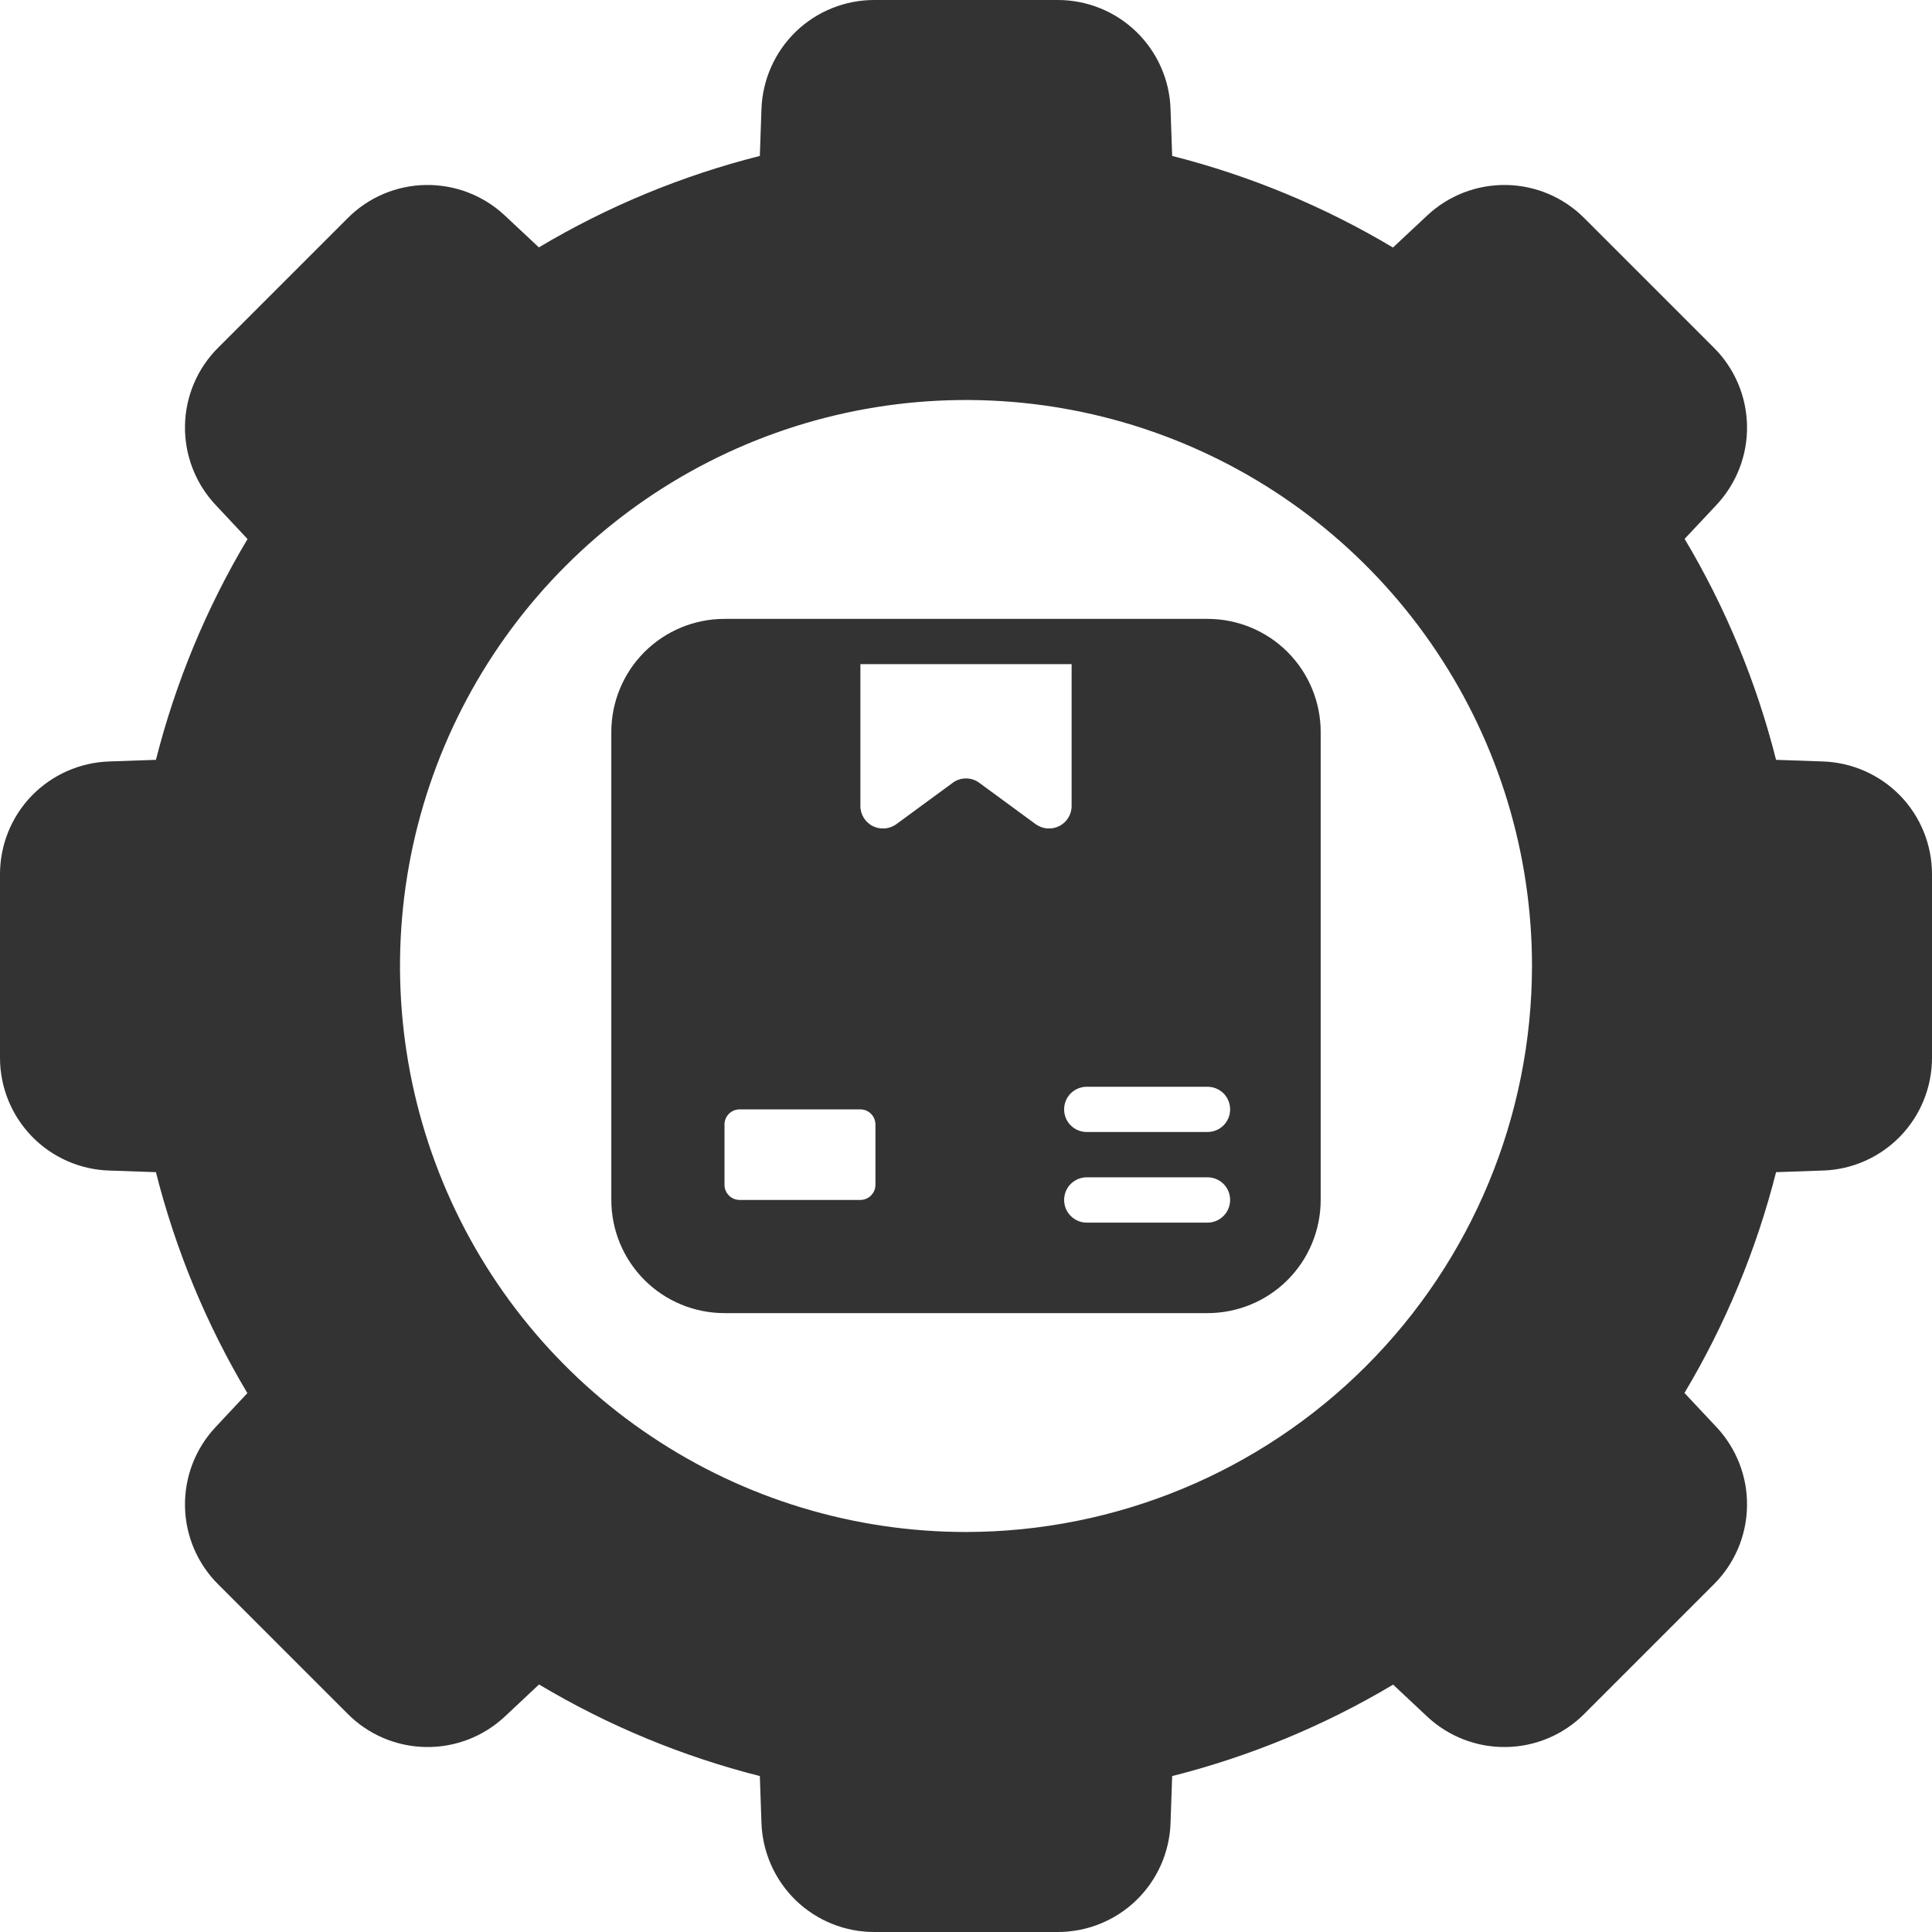 <?xml version="1.0" encoding="UTF-8"?>
<svg xmlns="http://www.w3.org/2000/svg" width="24" height="24" viewBox="0 0 24 24" fill="none">
  <g clip-path="url(#clip0_51_96933)">
    <path d="M22.642 9.459L22.063 9.439C21.819 8.474 21.437 7.549 20.927 6.694L21.323 6.272C21.572 6.006 21.709 5.653 21.702 5.288C21.696 4.923 21.548 4.575 21.289 4.318L19.682 2.711C19.425 2.452 19.077 2.304 18.712 2.298C18.347 2.292 17.994 2.428 17.728 2.678L17.304 3.075C16.45 2.565 15.526 2.182 14.561 1.937L14.541 1.358C14.53 0.993 14.377 0.647 14.114 0.393C13.852 0.14 13.501 -0.001 13.136 8.16089e-06H10.864C10.499 -0.001 10.148 0.14 9.886 0.393C9.624 0.647 9.471 0.993 9.459 1.358L9.439 1.937C8.474 2.181 7.549 2.563 6.694 3.073L6.272 2.678C6.006 2.428 5.653 2.292 5.288 2.298C4.923 2.304 4.575 2.452 4.318 2.711L2.711 4.318C2.452 4.575 2.304 4.923 2.298 5.288C2.292 5.653 2.428 6.006 2.678 6.272L3.075 6.696C2.565 7.55 2.182 8.474 1.937 9.439L1.358 9.459C0.993 9.471 0.647 9.624 0.393 9.886C0.14 10.148 -0.001 10.499 8.16089e-06 10.864V13.136C-0.001 13.501 0.14 13.852 0.393 14.114C0.647 14.377 0.993 14.53 1.358 14.541L1.937 14.561C2.181 15.527 2.563 16.451 3.073 17.306L2.678 17.728C2.428 17.994 2.292 18.347 2.298 18.712C2.304 19.077 2.452 19.425 2.711 19.682L4.318 21.289C4.575 21.548 4.923 21.696 5.288 21.702C5.653 21.709 6.006 21.572 6.272 21.323L6.696 20.925C7.55 21.435 8.474 21.818 9.439 22.063L9.459 22.642C9.471 23.007 9.624 23.353 9.886 23.607C10.148 23.86 10.499 24.001 10.864 24H13.136C13.501 24.001 13.852 23.86 14.114 23.607C14.377 23.353 14.53 23.007 14.541 22.642L14.561 22.063C15.527 21.819 16.451 21.437 17.306 20.927L17.728 21.323C17.994 21.572 18.347 21.709 18.712 21.702C19.077 21.696 19.425 21.548 19.682 21.289L21.289 19.682C21.548 19.425 21.696 19.077 21.702 18.712C21.709 18.347 21.572 17.994 21.323 17.728L20.925 17.304C21.435 16.45 21.818 15.526 22.063 14.561L22.642 14.541C23.007 14.53 23.353 14.377 23.607 14.114C23.86 13.852 24.001 13.501 24 13.136V10.864C24.001 10.499 23.86 10.148 23.607 9.886C23.353 9.624 23.007 9.471 22.642 9.459ZM12 19.031C10.609 19.031 9.25 18.619 8.094 17.846C6.937 17.074 6.036 15.976 5.504 14.691C4.972 13.406 4.833 11.992 5.104 10.628C5.375 9.264 6.045 8.011 7.028 7.028C8.011 6.045 9.264 5.375 10.628 5.104C11.992 4.833 13.406 4.972 14.691 5.504C15.976 6.036 17.074 6.937 17.846 8.094C18.619 9.25 19.031 10.609 19.031 12C19.029 13.864 18.288 15.652 16.97 16.97C15.652 18.288 13.864 19.029 12 19.031Z" fill="#333333"></path>
    <path d="M15 7.688H9C8.627 7.688 8.269 7.836 8.006 8.099C7.742 8.363 7.594 8.721 7.594 9.094V14.906C7.594 15.279 7.742 15.637 8.006 15.901C8.269 16.164 8.627 16.312 9 16.312H15C15.373 16.312 15.731 16.164 15.994 15.901C16.258 15.637 16.406 15.279 16.406 14.906V9.094C16.406 8.721 16.258 8.363 15.994 8.099C15.731 7.836 15.373 7.688 15 7.688ZM10.875 14.719C10.875 14.768 10.855 14.816 10.82 14.851C10.785 14.886 10.737 14.906 10.688 14.906H9.188C9.138 14.906 9.09 14.886 9.055 14.851C9.02 14.816 9 14.768 9 14.719V13.969C9 13.919 9.02 13.871 9.055 13.836C9.09 13.801 9.138 13.781 9.188 13.781H10.688C10.737 13.781 10.785 13.801 10.82 13.836C10.855 13.871 10.875 13.919 10.875 13.969V14.719ZM12.865 10.238L12.166 9.725C12.118 9.689 12.06 9.67 12 9.67C11.94 9.67 11.882 9.689 11.834 9.725L11.135 10.238C11.093 10.268 11.044 10.287 10.992 10.291C10.94 10.295 10.888 10.285 10.841 10.262C10.795 10.238 10.756 10.202 10.729 10.158C10.702 10.113 10.687 10.062 10.688 10.01V8.25H13.312V10.01C13.313 10.062 13.298 10.113 13.271 10.158C13.244 10.202 13.205 10.238 13.159 10.262C13.112 10.285 13.06 10.295 13.008 10.291C12.956 10.287 12.907 10.268 12.865 10.238ZM15 15.188H13.5C13.425 15.188 13.354 15.158 13.301 15.105C13.248 15.052 13.219 14.981 13.219 14.906C13.219 14.832 13.248 14.76 13.301 14.707C13.354 14.655 13.425 14.625 13.5 14.625H15C15.075 14.625 15.146 14.655 15.199 14.707C15.252 14.76 15.281 14.832 15.281 14.906C15.281 14.981 15.252 15.052 15.199 15.105C15.146 15.158 15.075 15.188 15 15.188ZM15 14.062H13.5C13.425 14.062 13.354 14.033 13.301 13.98C13.248 13.927 13.219 13.856 13.219 13.781C13.219 13.707 13.248 13.635 13.301 13.582C13.354 13.53 13.425 13.5 13.5 13.5H15C15.075 13.5 15.146 13.53 15.199 13.582C15.252 13.635 15.281 13.707 15.281 13.781C15.281 13.856 15.252 13.927 15.199 13.98C15.146 14.033 15.075 14.062 15 14.062Z" fill="#333333"></path>
  </g>
  <defs>
    <clipPath id="clip0_51_96933">
      <rect width="24" height="24" fill="white"></rect>
    </clipPath>
  </defs>
</svg>
